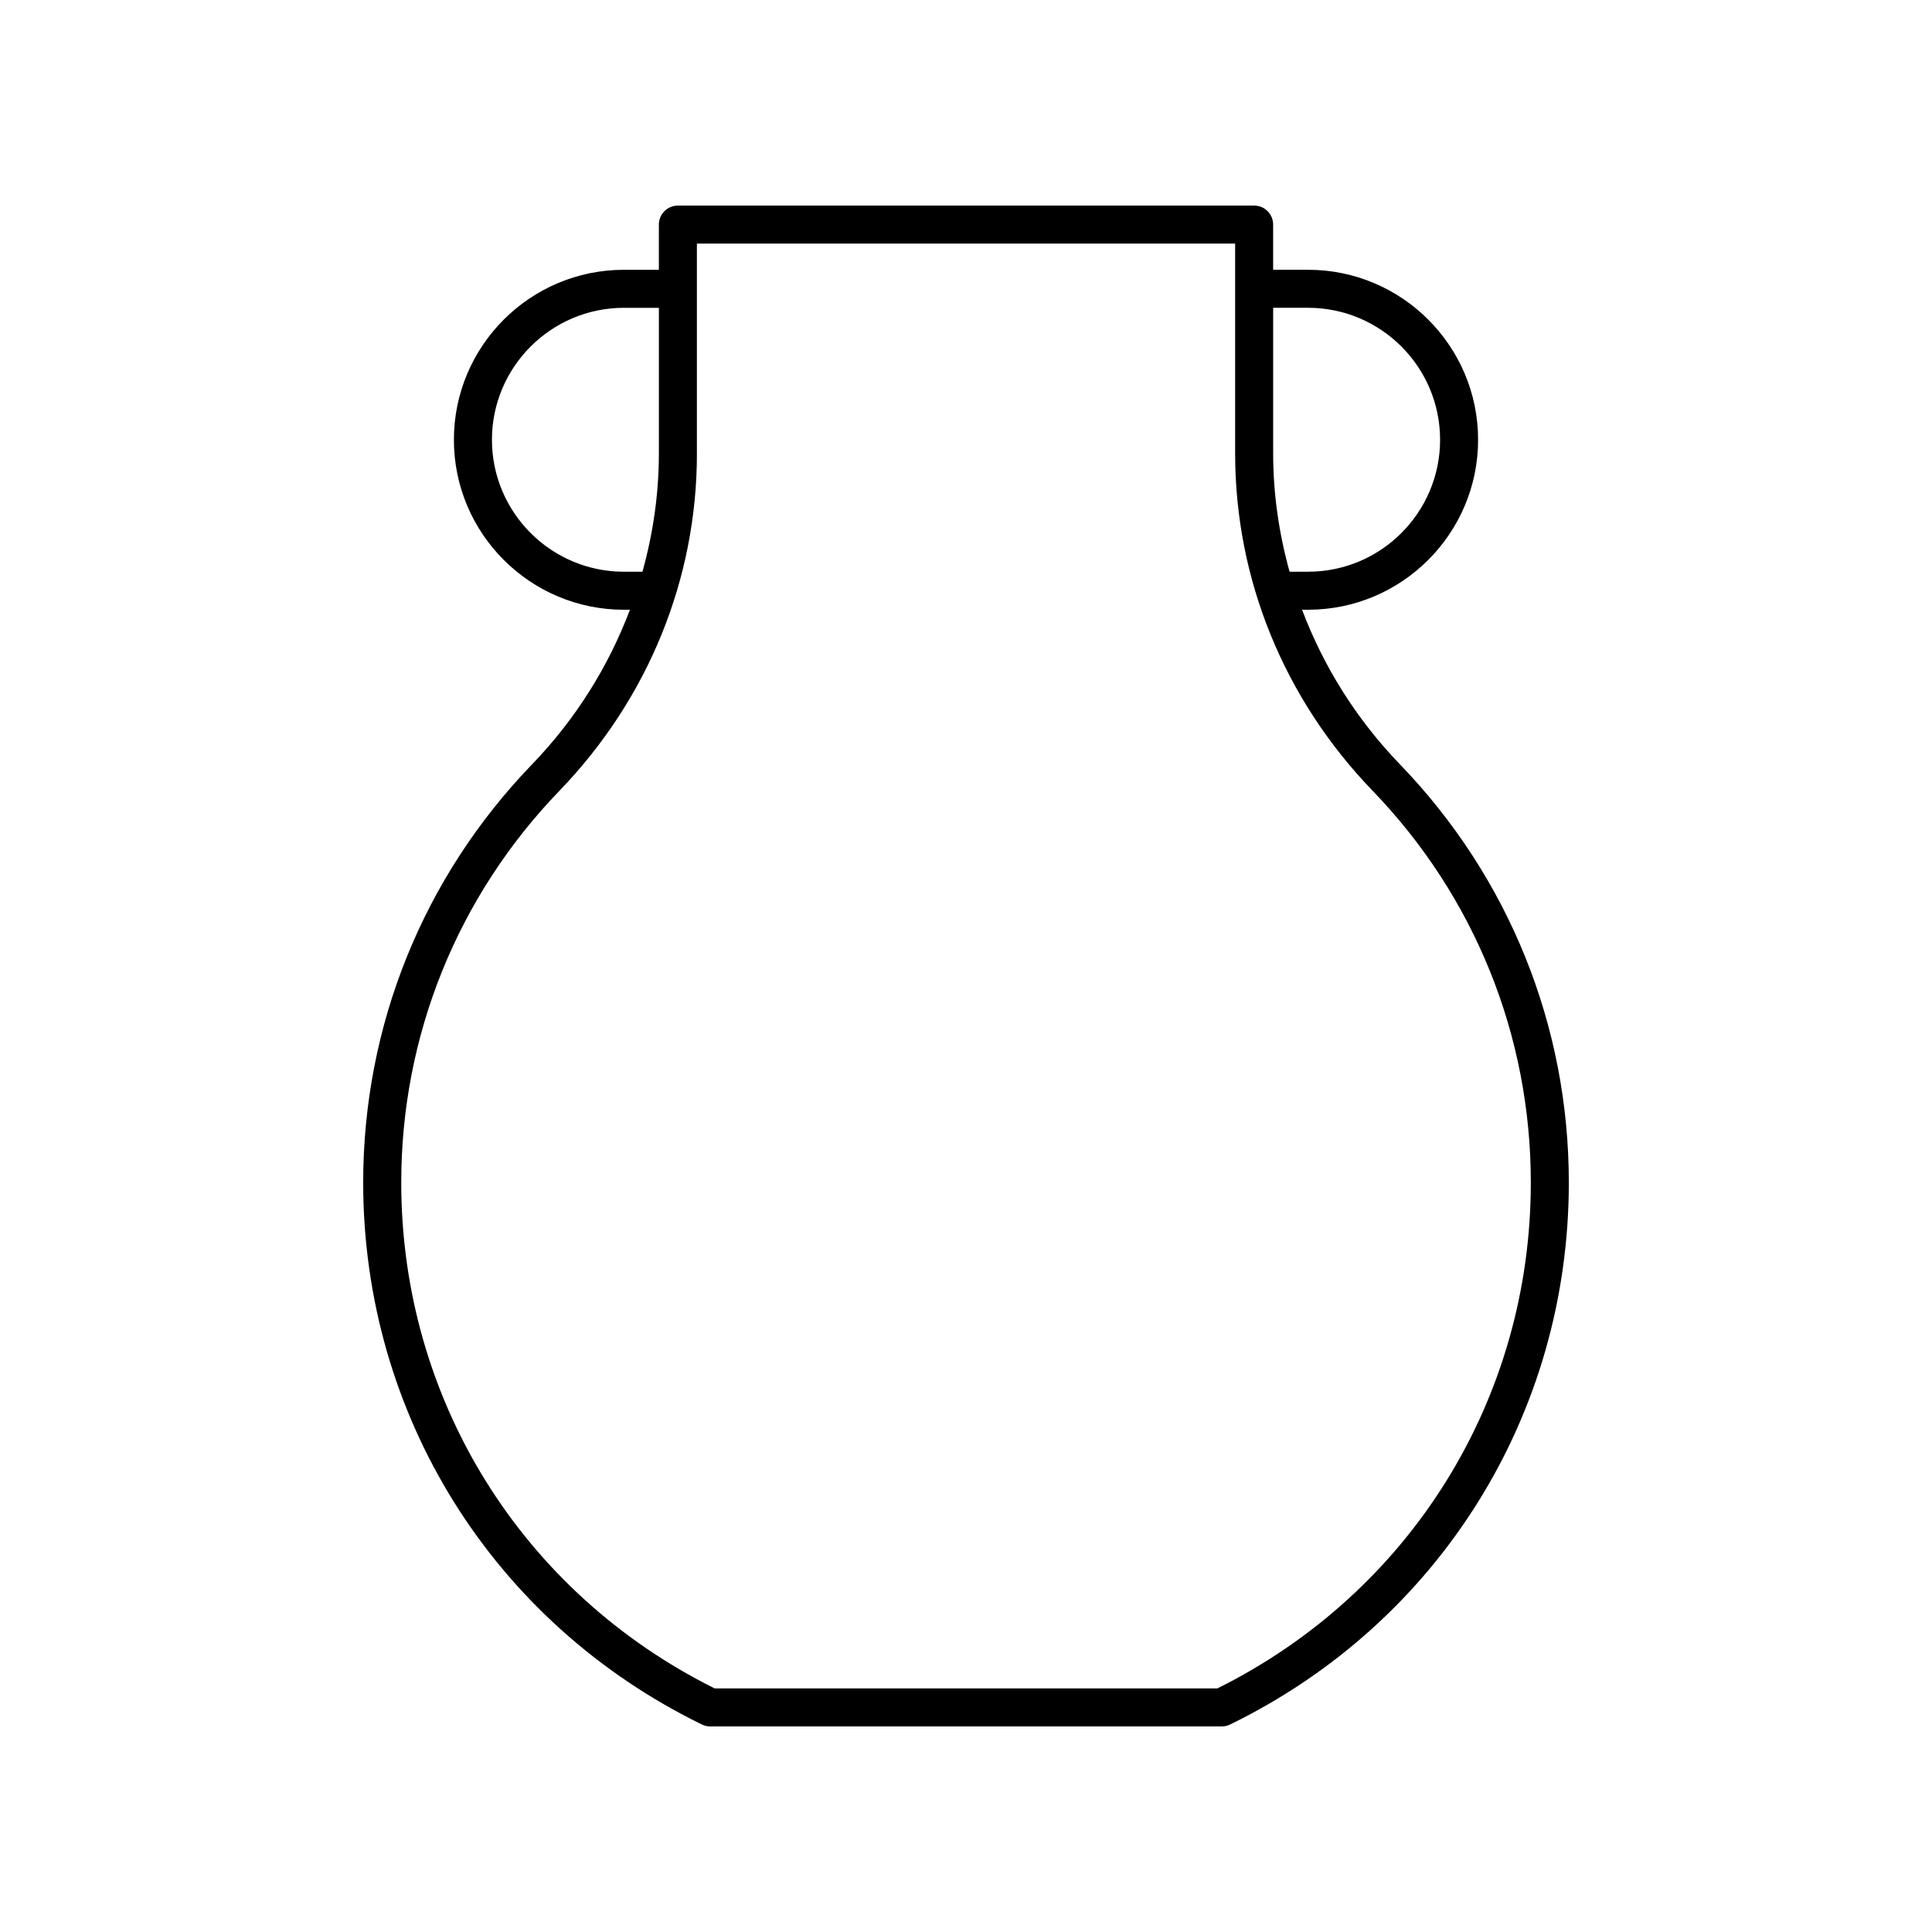 <?xml version="1.0" encoding="UTF-8"?>
<!-- Uploaded to: ICON Repo, www.svgrepo.com, Generator: ICON Repo Mixer Tools -->
<svg fill="#000000" width="800px" height="800px" version="1.1" viewBox="144 144 512 512" xmlns="http://www.w3.org/2000/svg">
 <path d="m240.25 457.39c0 61.562 34.395 116.59 89.762 143.62 0.688 0.34 1.445 0.512 2.211 0.512h135.56c0.766 0 1.523-0.172 2.211-0.512 55.367-27.031 89.762-82.062 89.762-143.62 0-41.562-15.898-80.93-44.766-110.84-11.559-11.98-20.246-25.934-25.93-40.965h1.605c24.84 0 45.047-20.207 45.047-45.043 0-24.84-20.207-45.047-45.047-45.047h-9.27v-11.977c0-2.785-2.254-5.039-5.039-5.039l-152.71 0.004c-2.781 0-5.039 2.254-5.039 5.039v11.977h-9.27c-24.84 0-45.047 20.207-45.047 45.047 0 24.836 20.207 45.043 45.047 45.043h1.605c-5.684 15.031-14.371 28.984-25.93 40.965-28.863 29.91-44.762 69.273-44.762 110.84zm241.15-231.82h9.27c19.281 0 34.969 15.691 34.969 34.973s-15.688 34.965-34.969 34.965h-4.918c-2.812-10.125-4.352-20.625-4.352-31.32zm-172.06 69.941c-19.281 0-34.969-15.684-34.969-34.965s15.688-34.973 34.969-34.973h9.27v38.617c0 10.695-1.539 21.195-4.352 31.32zm19.344-31.324v-55.629h142.64v55.629c0 33.277 12.934 65.012 36.418 89.355 27.047 28.031 41.941 64.91 41.941 103.85 0 57.293-31.797 108.55-83.07 134.06h-133.21c-51.273-25.504-83.07-76.766-83.07-134.06 0-38.938 14.895-75.816 41.941-103.85 23.484-24.34 36.418-56.074 36.418-89.355z"/>
</svg>